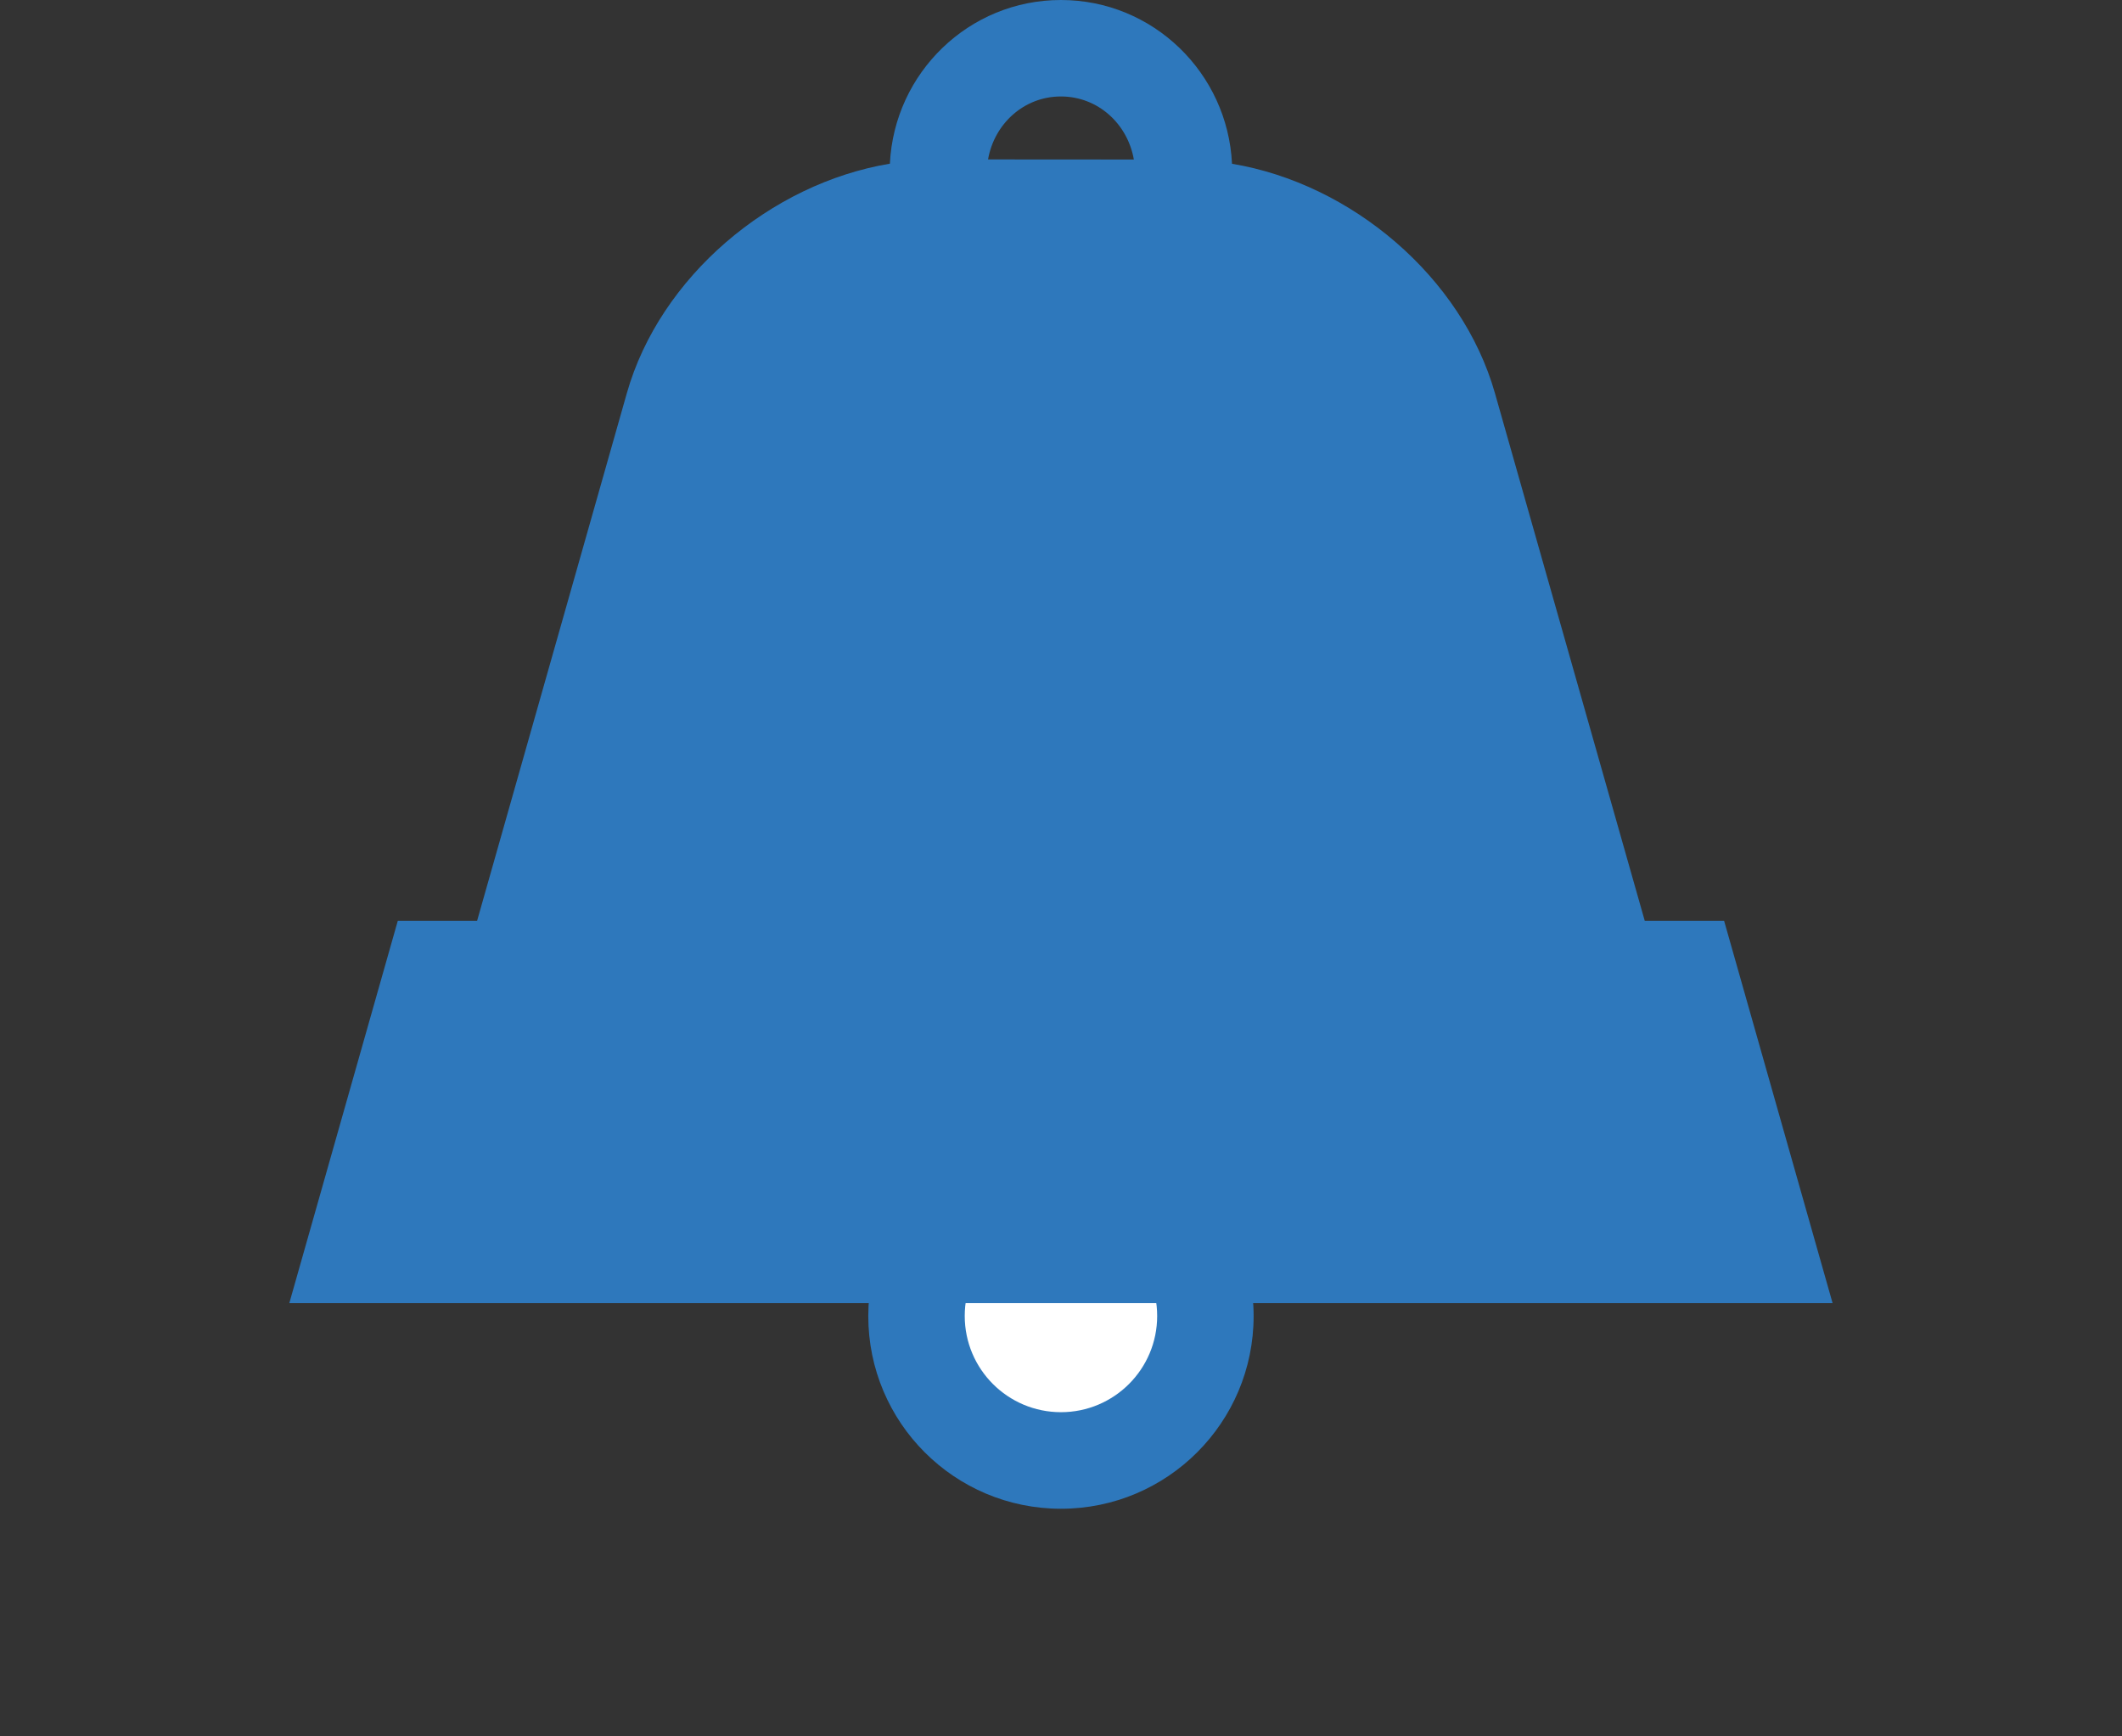 <?xml version="1.0" encoding="utf-8"?><svg viewBox="0 0 88 72" version="1.1" xmlns="http://www.w3.org/2000/svg" xmlns:xlink="http://www.w3.org/1999/xlink">
    <rect x="0" y="0" width="88" height="72" fill="#333333" stroke="none"/>
    <g>
        <circle fill="#2E78BC"  cx="43.998" cy="54.571" r="7.99"/>
        <circle fill="white" cx="43.998" cy="54.567" r="3.99"/>
    </g>
    <g>
        <path fill="#2E78BC" d="M71.5,38.184h-3.291l-6.213-21.879c-1.367-4.816-5.951-8.693-10.904-9.514C50.91,3.02,47.812,0,43.996,0c-3.812,0-6.91,3.018-7.092,6.787c-4.957,0.822-9.539,4.697-10.908,9.514l-6.211,21.883h-3.289l-4.498,15.85h19.251H36h15.994h3.963h20.041L71.5,38.184z M40.975,6.611C41.229,5.143,42.455,4,43.996,4c1.543,0,2.77,1.143,3.025,2.615L40.975,6.611z"/>
    </g>
</svg>